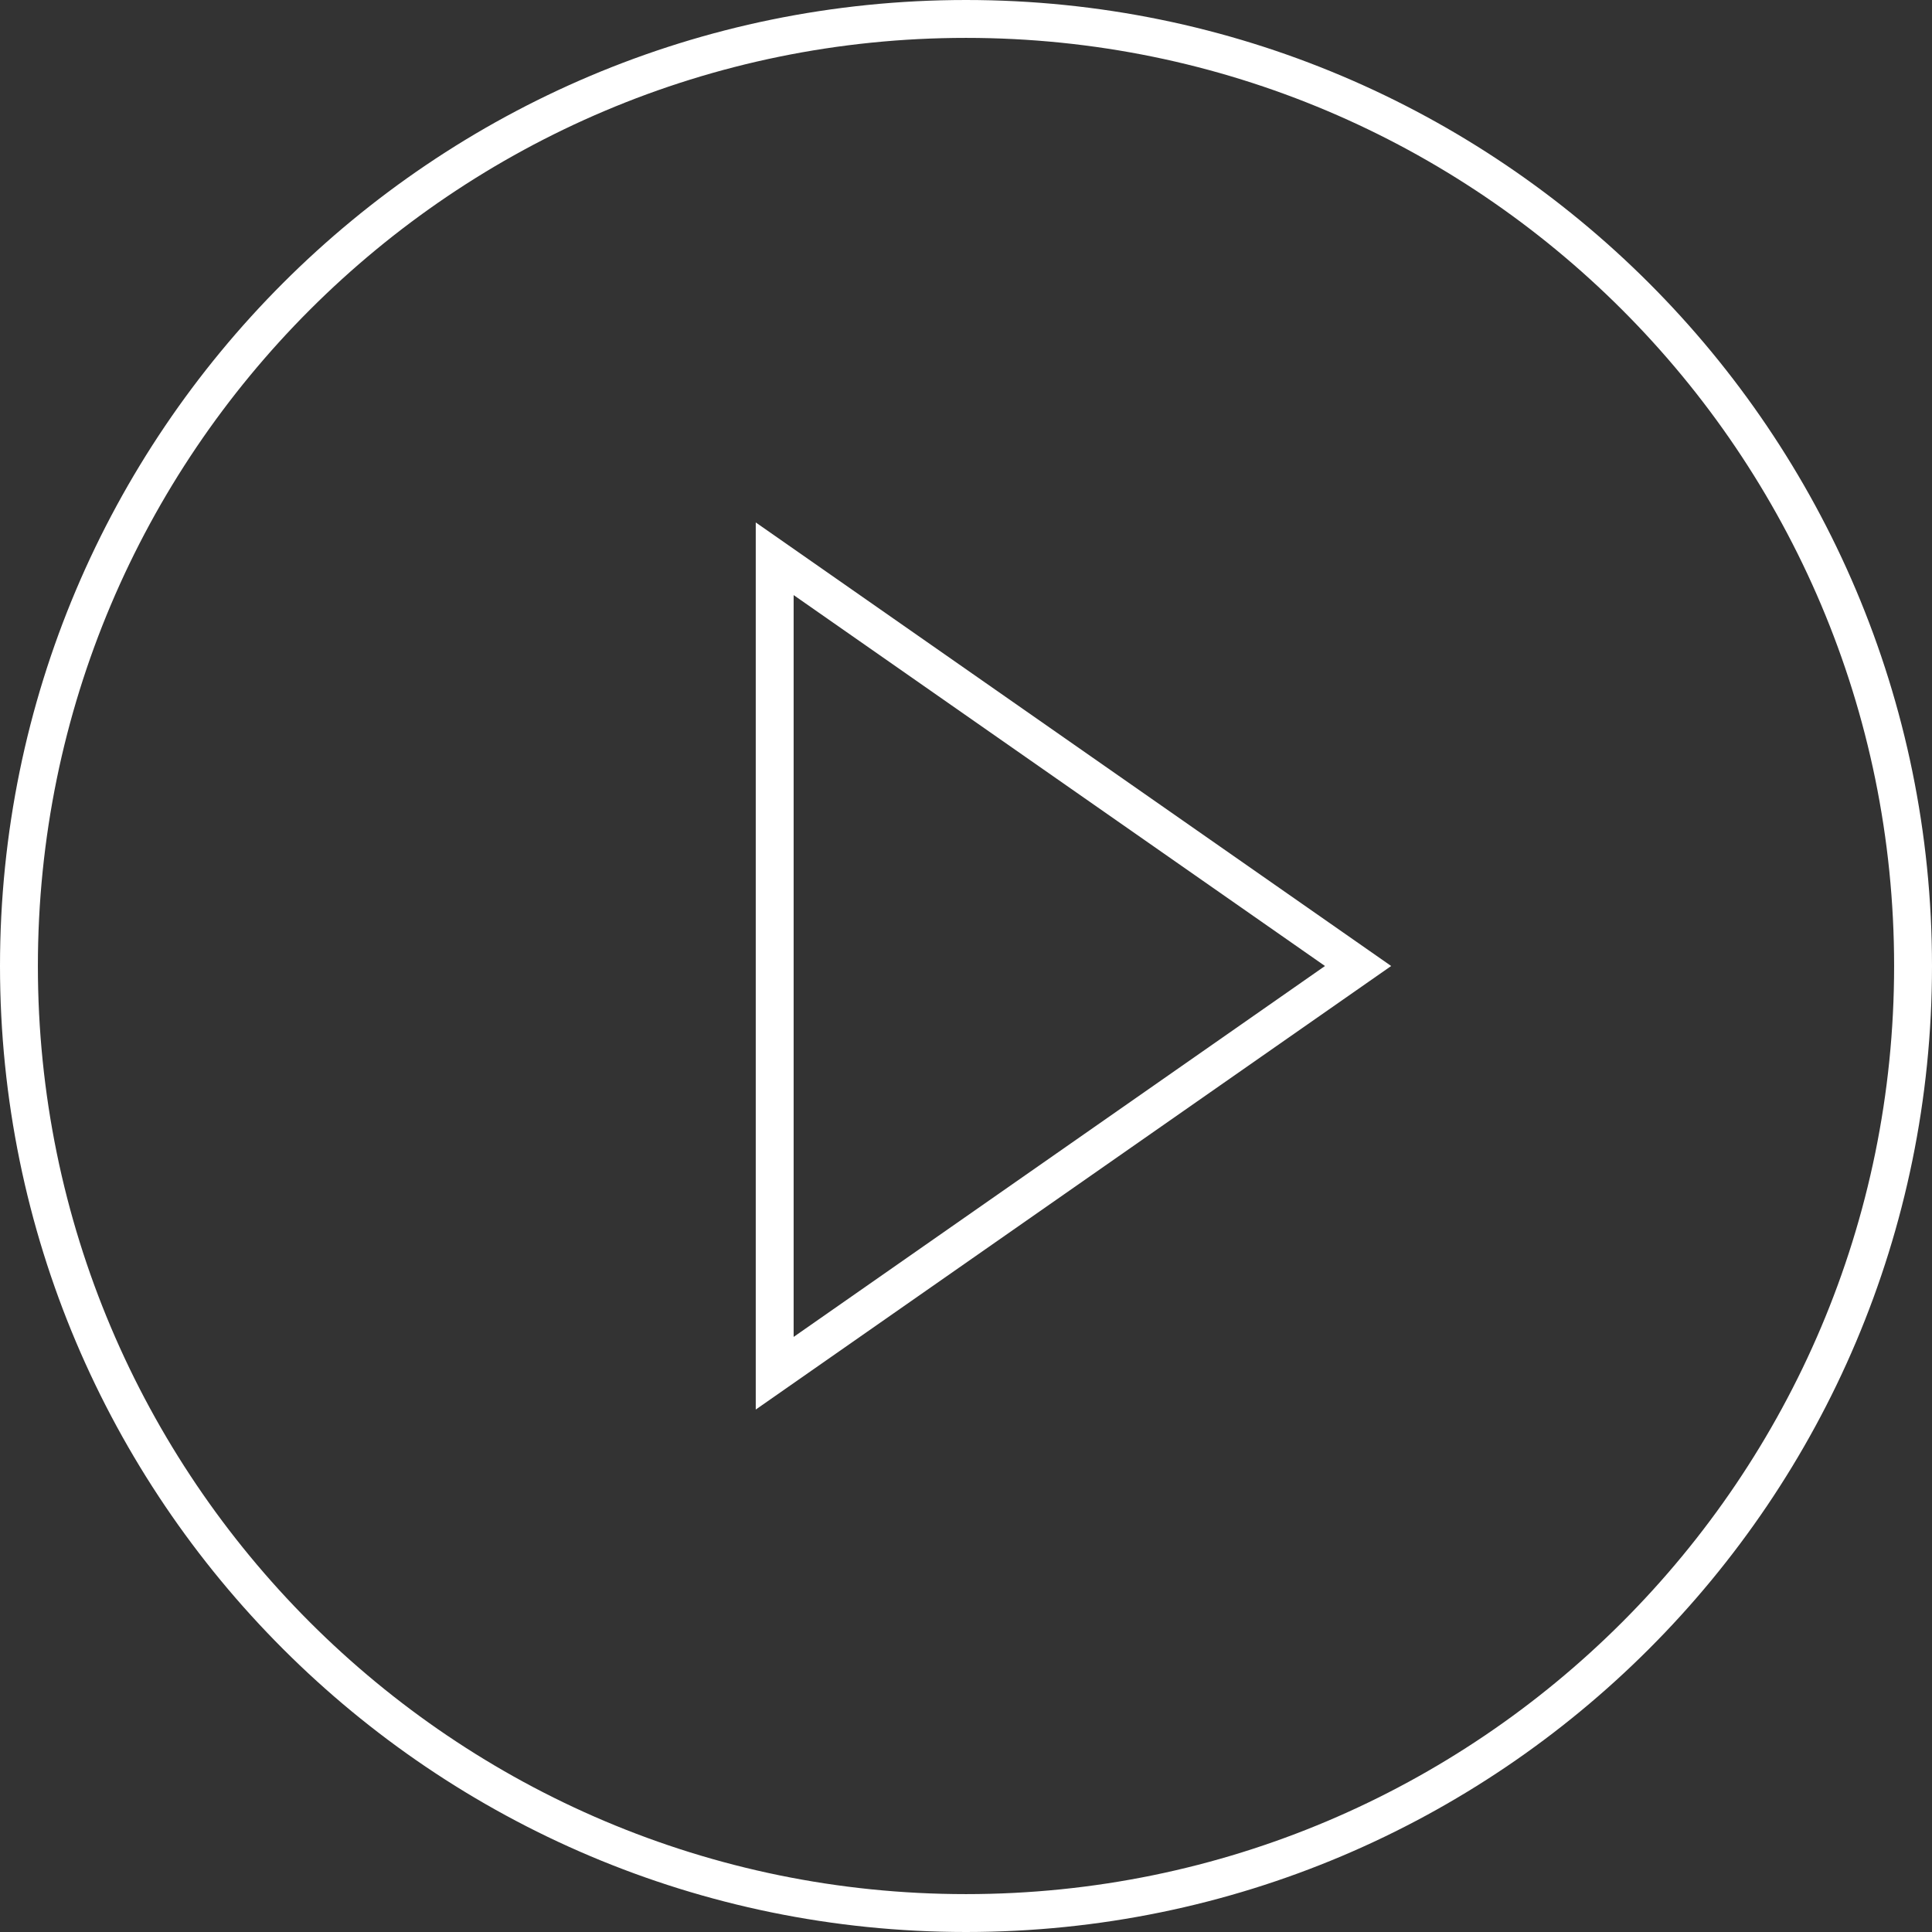 <?xml version="1.0" encoding="utf-8"?>
<!-- Generator: Adobe Illustrator 22.1.0, SVG Export Plug-In . SVG Version: 6.00 Build 0)  -->
<svg version="1.1" id="Layer_1" xmlns="http://www.w3.org/2000/svg" xmlns:xlink="http://www.w3.org/1999/xlink" x="0px" y="0px"
	 viewBox="0 0 102 102" style="enable-background:new 0 0 102 102;" xml:space="preserve">
<rect x="0" y="0" width="102" height="102" fill="#333333" stroke="none"/>
<style type="text/css">
	.st0{fill:none;stroke:#FFFFFF;stroke-width:2;}
</style>
<path id="Ellipse" class="st0" d="M51,1c27.6,0,50,22.4,50,50s-22.4,50-50,50S1,78.6,1,51S23.4,1,51,1z"/>
<path id="Vector" class="st0" d="M40.9,29.5L71.7,51L40.9,72.5V29.5z"/>
</svg>
